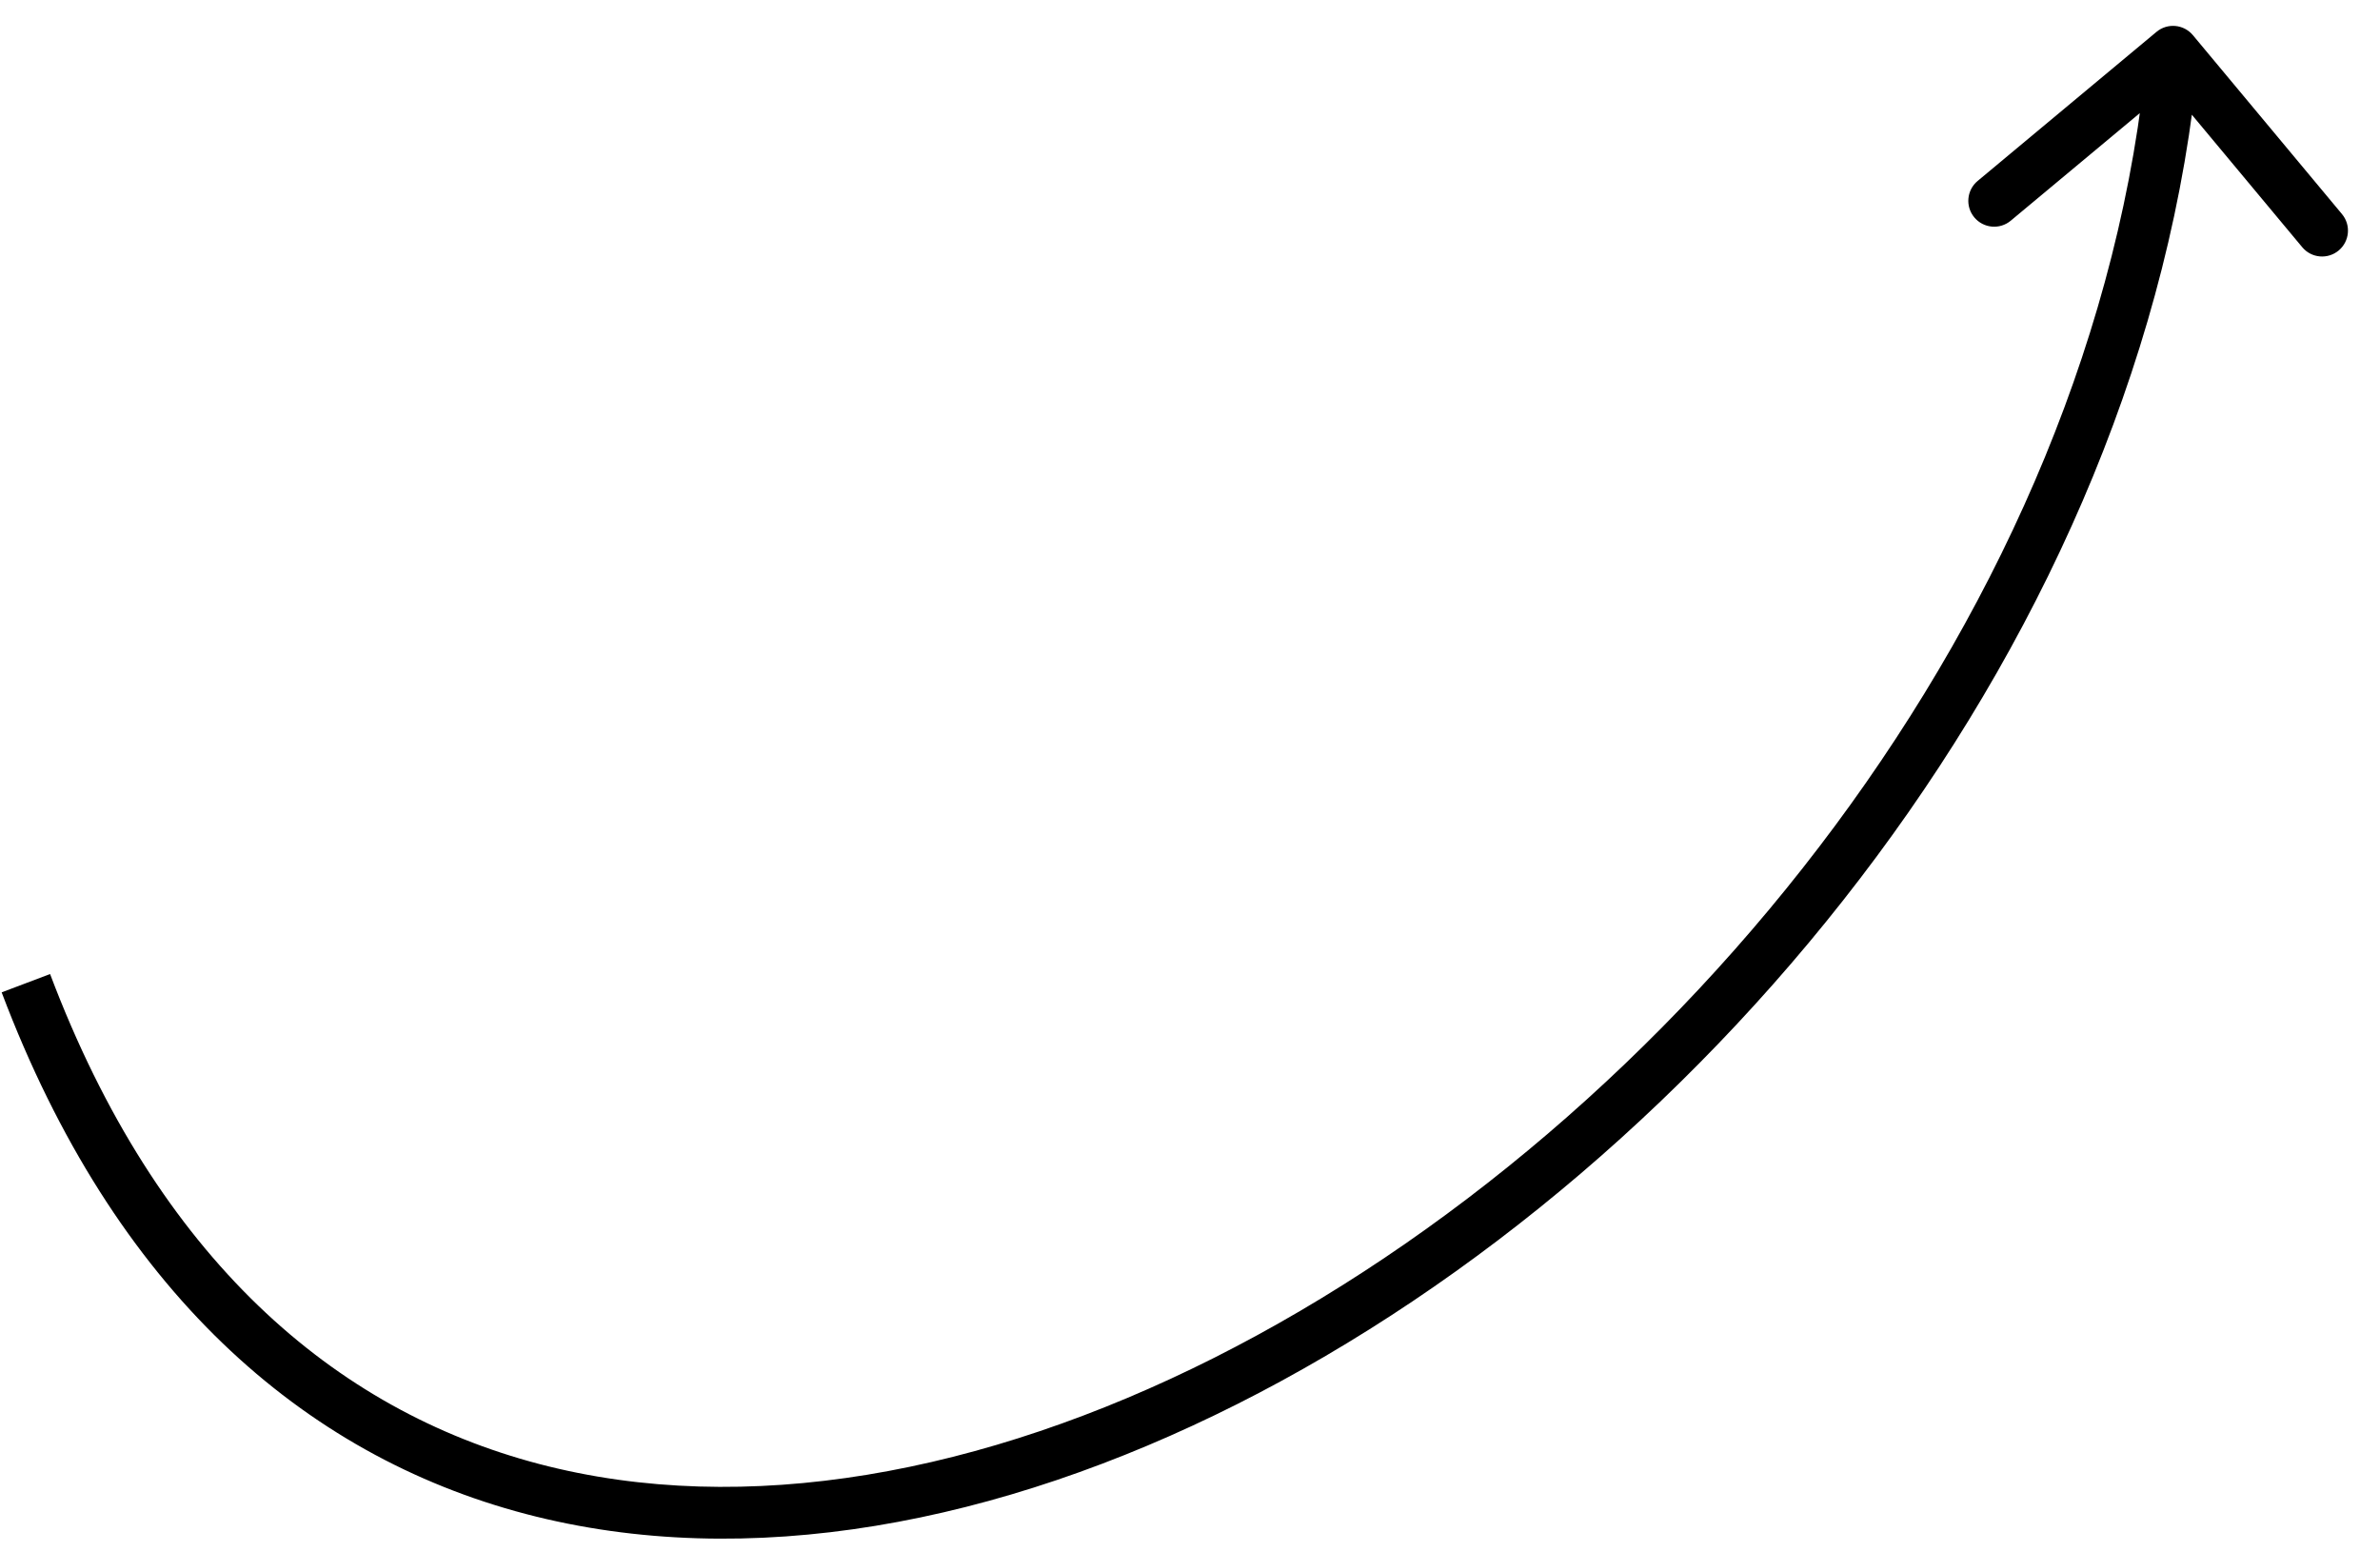 <?xml version="1.0" encoding="UTF-8"?> <svg xmlns="http://www.w3.org/2000/svg" width="46" height="30" viewBox="0 0 46 30" fill="none"><path d="M42.384 0.68C42.207 0.468 41.892 0.439 41.68 0.616L38.223 3.497C38.011 3.674 37.982 3.989 38.159 4.201C38.336 4.413 38.651 4.442 38.863 4.265L41.936 1.704L44.497 4.777C44.673 4.989 44.989 5.018 45.201 4.841C45.413 4.664 45.442 4.349 45.265 4.137L42.384 0.68ZM0.5 19L0.032 19.177C2.205 24.929 5.849 28.124 10.162 29.257C14.45 30.384 19.312 29.45 23.912 27.134C33.1 22.508 41.48 12.247 42.498 1.045L42 1L41.502 0.955C40.52 11.753 32.4 21.742 23.463 26.241C19.001 28.487 14.394 29.335 10.416 28.29C6.463 27.251 3.045 24.321 0.968 18.823L0.5 19Z" fill="black"></path></svg> 